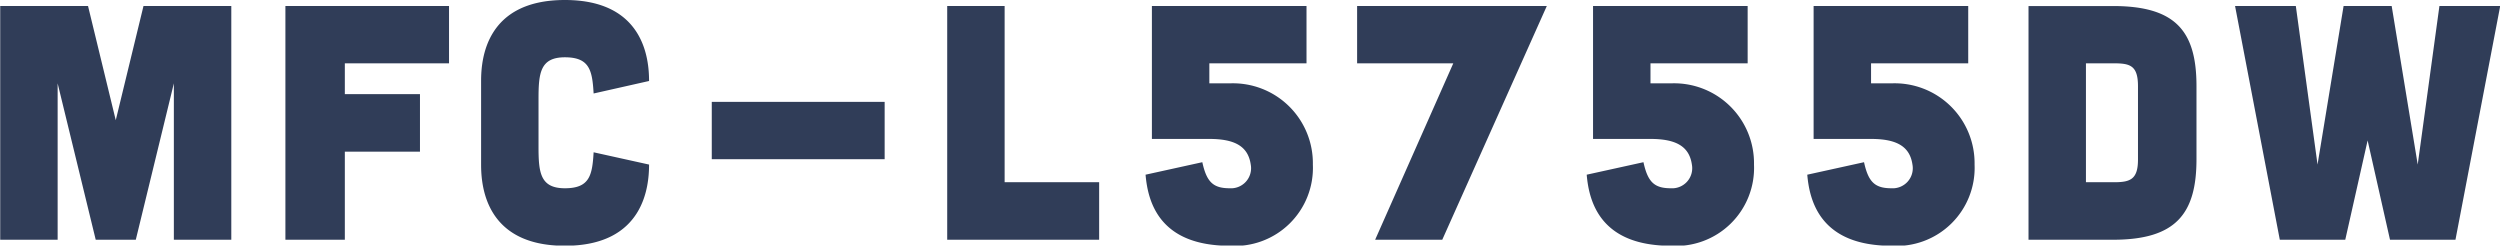 <svg xmlns="http://www.w3.org/2000/svg" width="116.063" height="11.4" viewBox="0 0 116.063 11.4">
  <defs>
    <style>
      .cls-1 {
        fill: #303d58;
        fill-rule: evenodd;
      }
    </style>
  </defs>
  <path id="MFC-L5755DW" class="cls-1" d="M582.743,1438.22l1.287,5.3,1.287-5.3h4.077v10.85h-2.667v-7.26l-1.767,7.26H583.1l-1.768-7.26v7.26h-2.666v-10.85h4.077Zm16.759,0v2.66h-4.837v1.43h3.488v2.67h-3.488v4.09h-2.759v-10.85h7.6Zm4.155,4.31c0-1.2.078-1.93,1.225-1.93s1.271,0.61,1.333,1.68l2.574-.58c0-1.02-.233-3.76-3.907-3.76s-3.891,2.74-3.891,3.76v3.88c0,1.02.217,3.77,3.891,3.77s3.907-2.75,3.907-3.77l-2.574-.57c-0.062,1.07-.186,1.67-1.333,1.67s-1.225-.73-1.225-1.92v-2.23Zm8.039,2.8h8.03v-2.66H611.7v2.66Zm13.6-7.11v8.18h4.388v2.67h-7.054v-10.85h2.666Zm6.543,7.83c0.108,1.28.651,3.3,3.907,3.3a3.623,3.623,0,0,0,3.86-3.77,3.71,3.71,0,0,0-3.86-3.77H634.8v-0.93h4.511v-2.66h-7.178v6.17H634.8c1.194,0,1.8.35,1.922,1.19a0.932,0.932,0,0,1-.976,1.1c-0.76,0-1.07-.28-1.272-1.21Zm13.774,3.02,4.853-10.85h-8.806v2.66h4.465l-3.628,8.19h3.116Zm6.706-3.02c0.108,1.28.651,3.3,3.907,3.3a3.623,3.623,0,0,0,3.86-3.77,3.71,3.71,0,0,0-3.86-3.77h-0.946v-0.93h4.511v-2.66h-7.178v6.17h2.667c1.194,0,1.8.35,1.922,1.19a0.932,0.932,0,0,1-.976,1.1c-0.76,0-1.07-.28-1.272-1.21Zm10.24,0c0.108,1.28.651,3.3,3.907,3.3a3.623,3.623,0,0,0,3.86-3.77,3.71,3.71,0,0,0-3.86-3.77h-0.946v-0.93h4.511v-2.66h-7.178v6.17h2.667c1.194,0,1.8.35,1.922,1.19a0.932,0.932,0,0,1-.976,1.1c-0.76,0-1.07-.28-1.272-1.21Zm10.271-7.83v10.85h3.922c2.915,0,3.876-1.2,3.876-3.74v-3.39c0-2.55-.961-3.72-3.876-3.72h-3.922Zm2.666,8.18v-5.52h1.3c0.744,0,1.116.1,1.116,1.06v3.41c0,0.93-.372,1.05-1.116,1.05h-1.3Zm6.923-8.18h2.821l1.008,7.36,1.209-7.36h2.233l1.209,7.36,1.007-7.36h2.822l-2.077,10.85h-3.039l-1.039-4.61-1.038,4.61h-3.039Z" transform="translate(-578.656 -1437.94)"/>
</svg>

